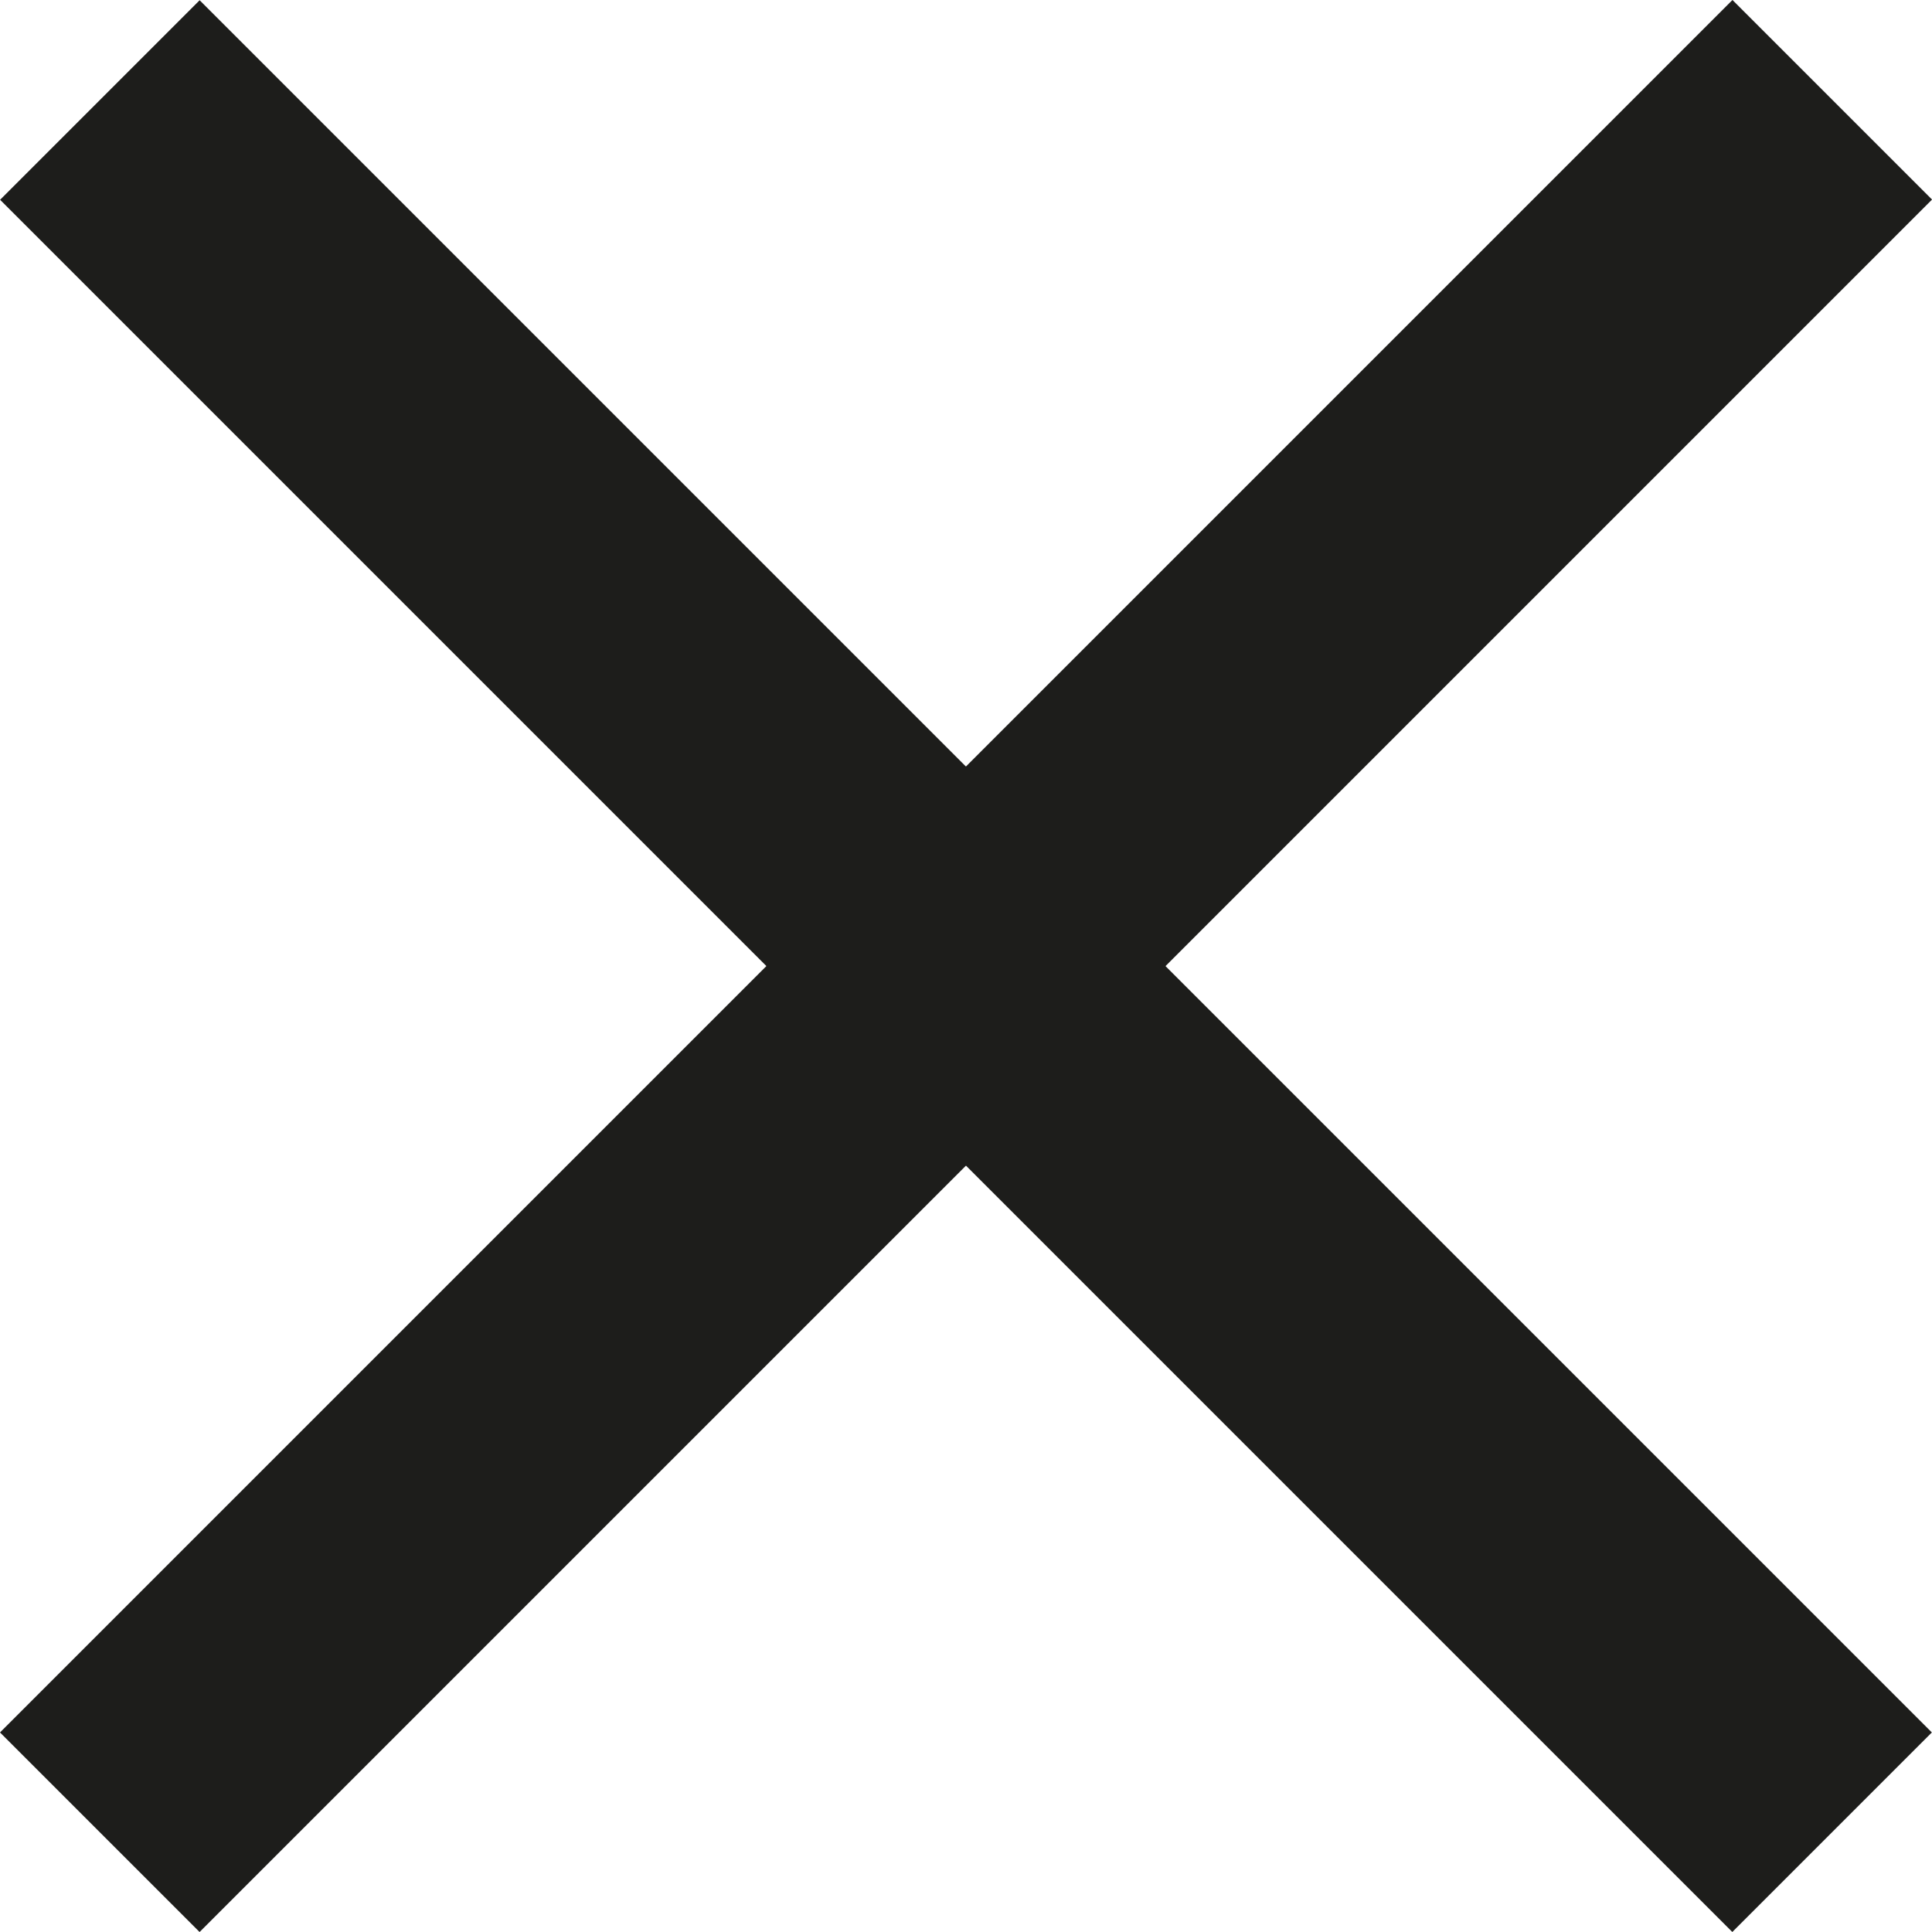 <svg width="25" height="25" viewBox="0 0 25 25" fill="none" xmlns="http://www.w3.org/2000/svg">
<rect x="-0" y="22.418" width="31.704" height="3.652" transform="rotate(-45 -0 22.418)" fill="#1D1D1B"/>
<rect width="31.704" height="3.652" transform="matrix(-0.707 -0.707 -0.707 0.707 24.998 22.418)" fill="#1D1D1B"/>
</svg>
